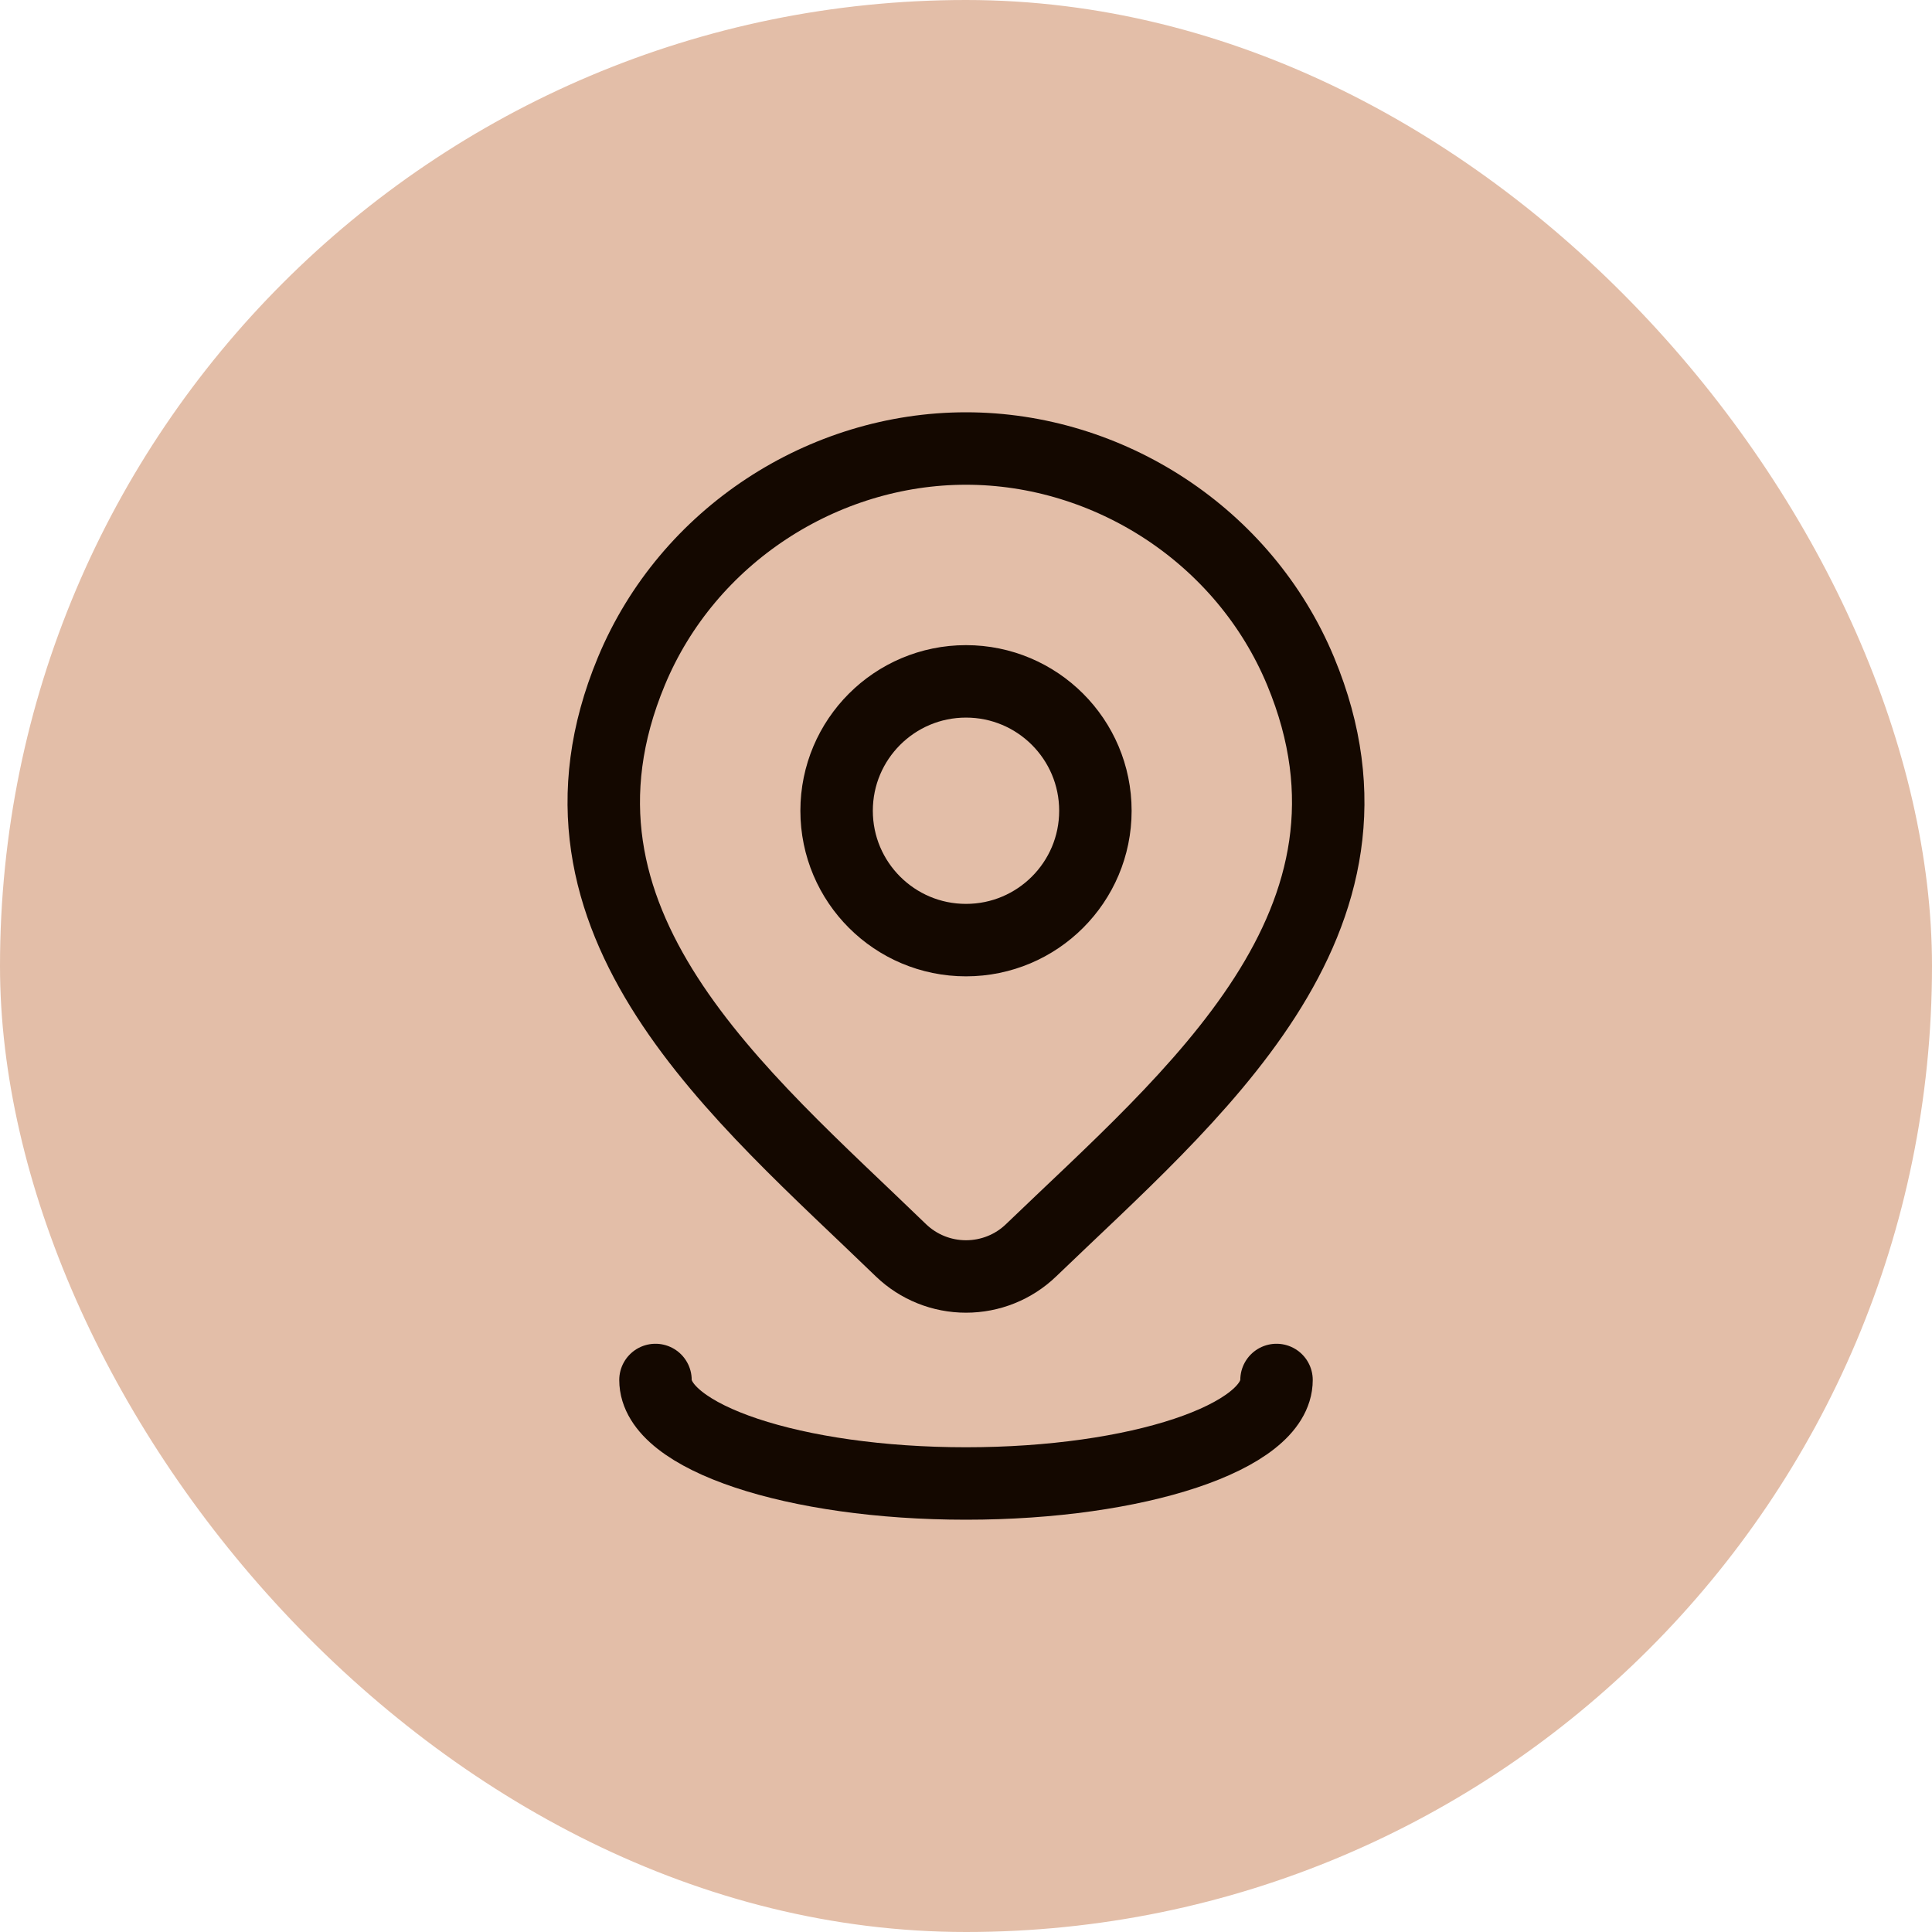 <svg width="40" height="40" viewBox="0 0 40 40" fill="none" xmlns="http://www.w3.org/2000/svg">
<rect width="40" height="40" rx="20" fill="#E3BEA8"/>
<path d="M26.429 28.571C26.429 29.755 23.55 30.714 20 30.714C16.45 30.714 13.571 29.755 13.571 28.571M22.679 16.786C22.679 18.265 21.479 19.464 20 19.464C18.521 19.464 17.321 18.265 17.321 16.786C17.321 15.306 18.521 14.107 20 14.107C21.479 14.107 22.679 15.306 22.679 16.786ZM21.347 25.886C20.986 26.234 20.503 26.428 20 26.428C19.497 26.428 19.015 26.234 18.653 25.886C15.344 22.679 10.909 19.097 13.072 13.897C14.241 11.085 17.048 9.286 20 9.286C22.952 9.286 25.759 11.085 26.928 13.897C29.088 19.091 24.665 22.69 21.347 25.886Z" stroke="#140800" stroke-width="1.5" stroke-linecap="round"/>
</svg>
